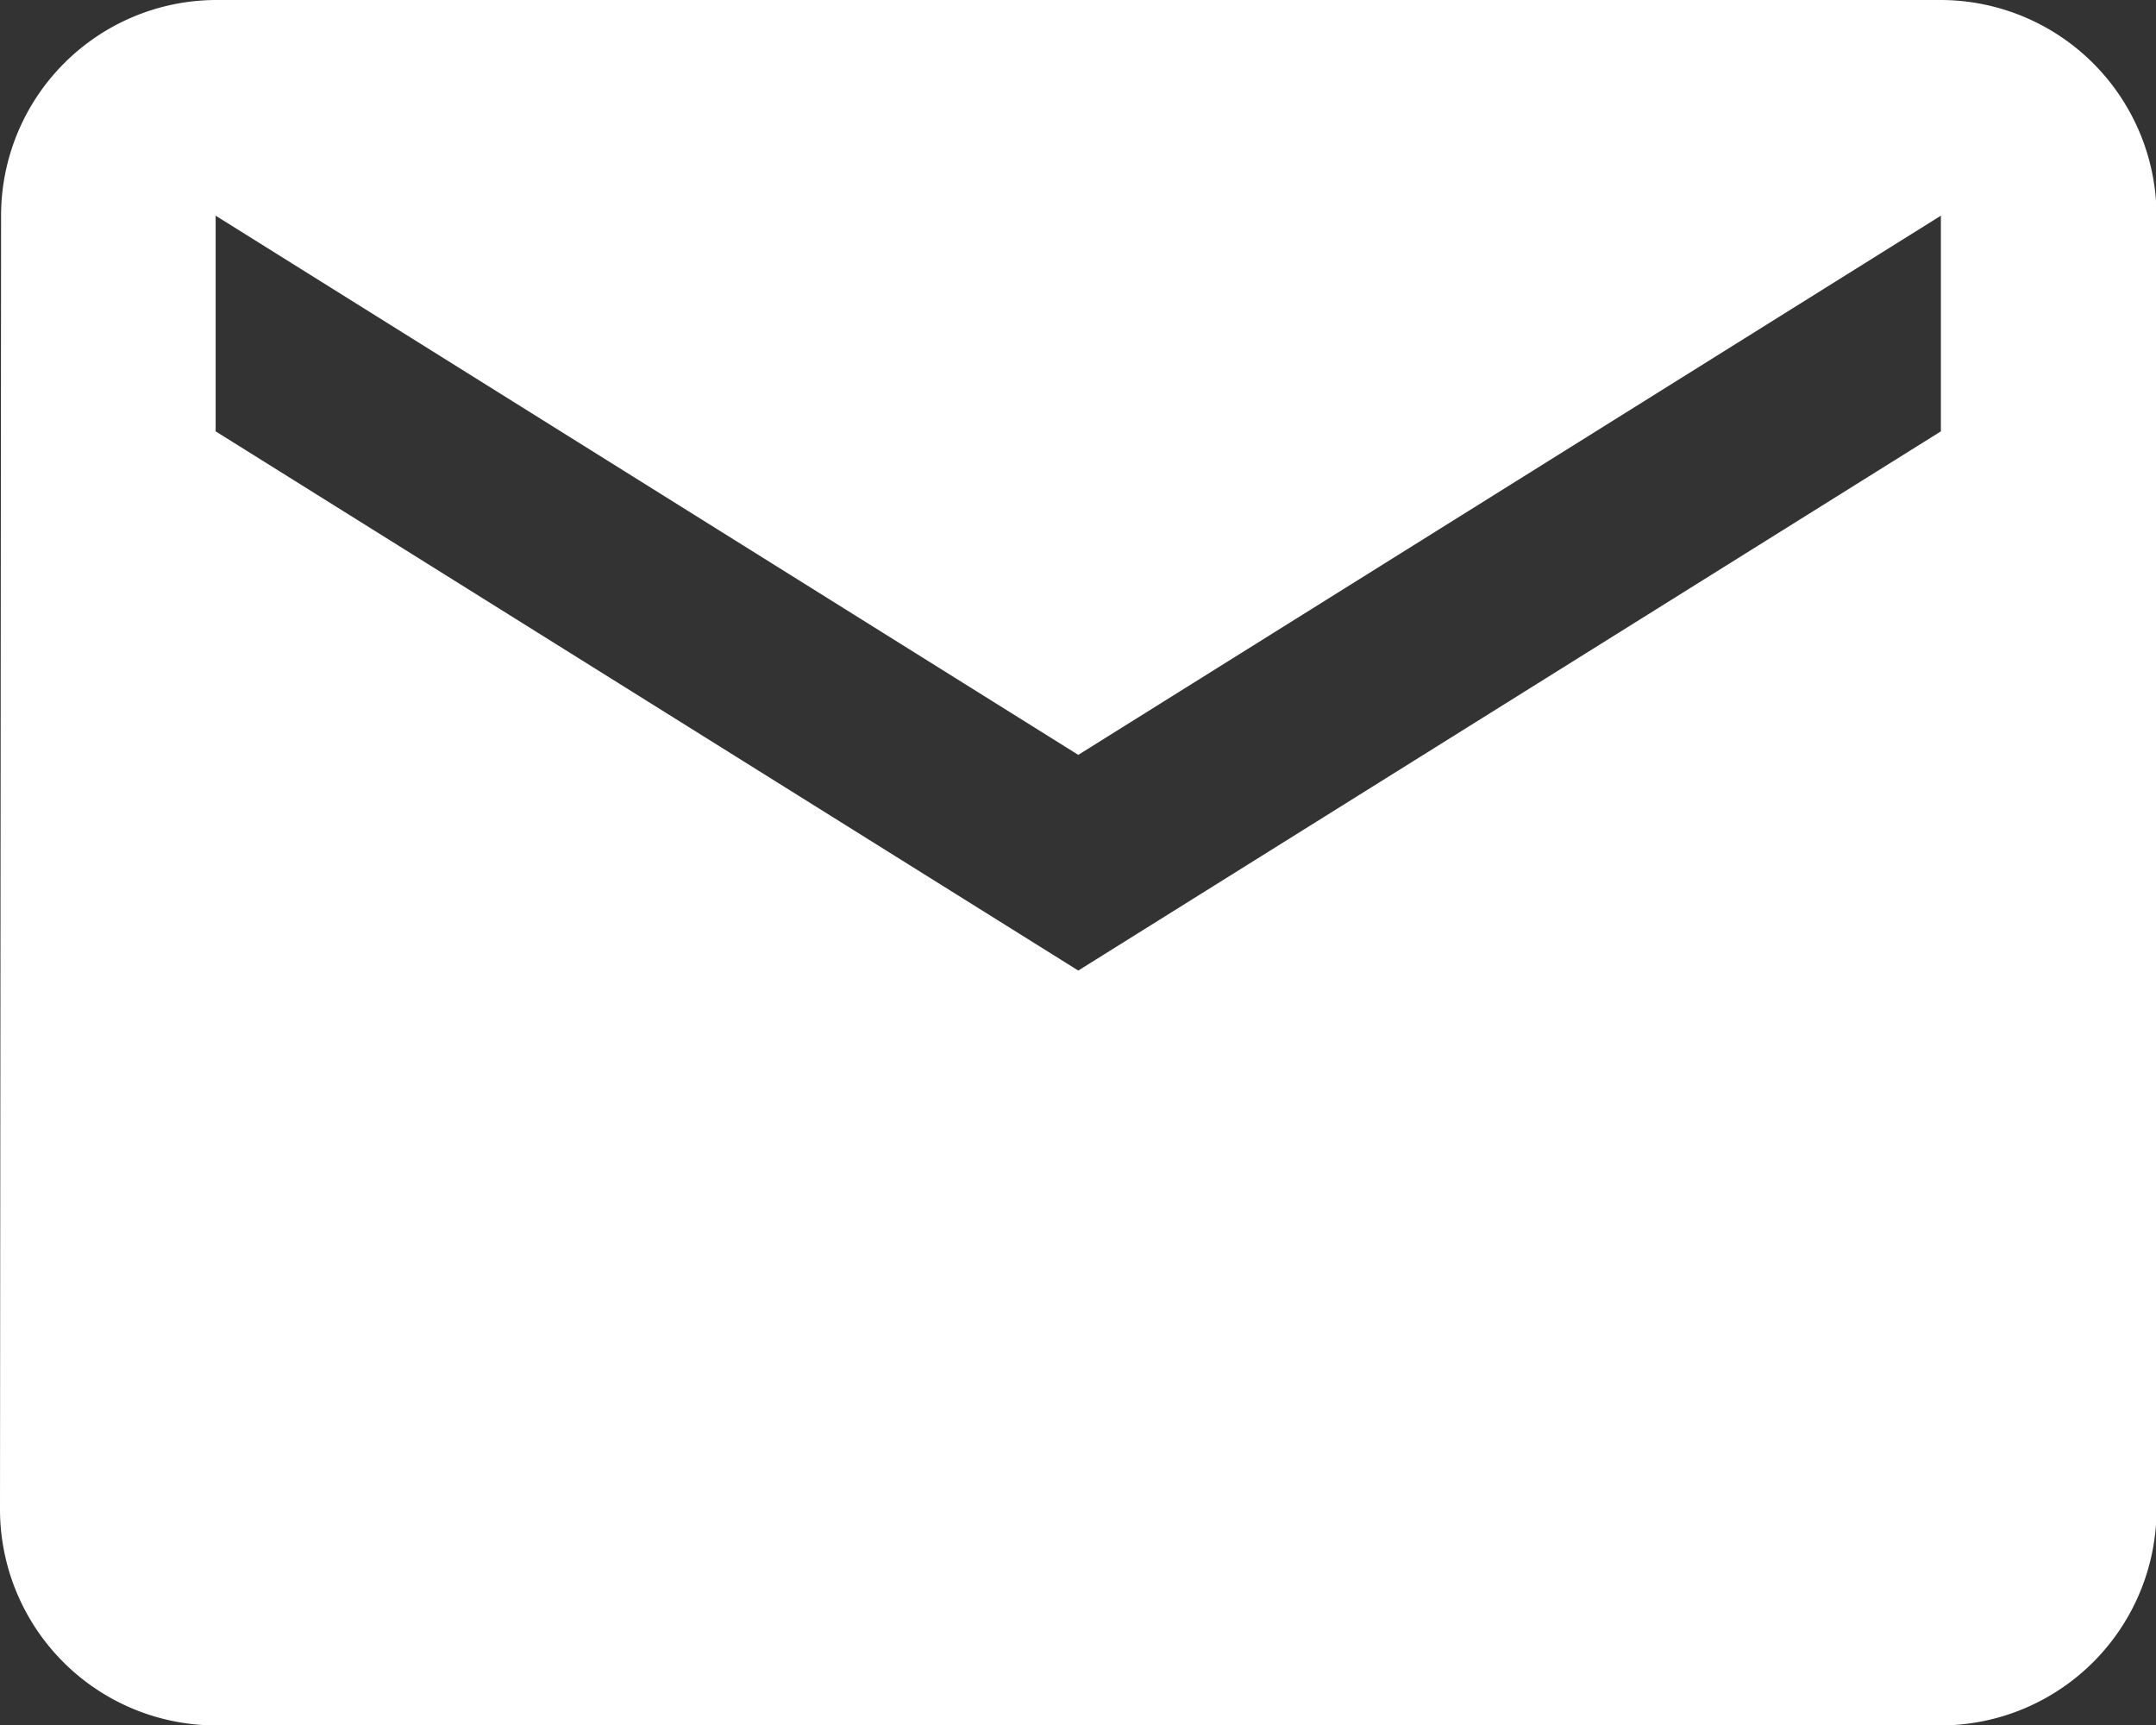 <svg xmlns="http://www.w3.org/2000/svg" width="19.995" height="15.996" viewBox="0 0 19.995 15.996">
  <rect x="0" y="0" width="19.995" height="15.996" fill="#333333" stroke="none"/>
  <path id="icon-email" d="M21,6H5A2,2,0,0,0,3.01,8L3,20a2.005,2.005,0,0,0,2,2H21a2.005,2.005,0,0,0,2-2V8A2.005,2.005,0,0,0,21,6Zm0,4-8,5L5,10V8l8,5,8-5Z" transform="translate(-3 -6)" fill="#fff"/>
</svg>

